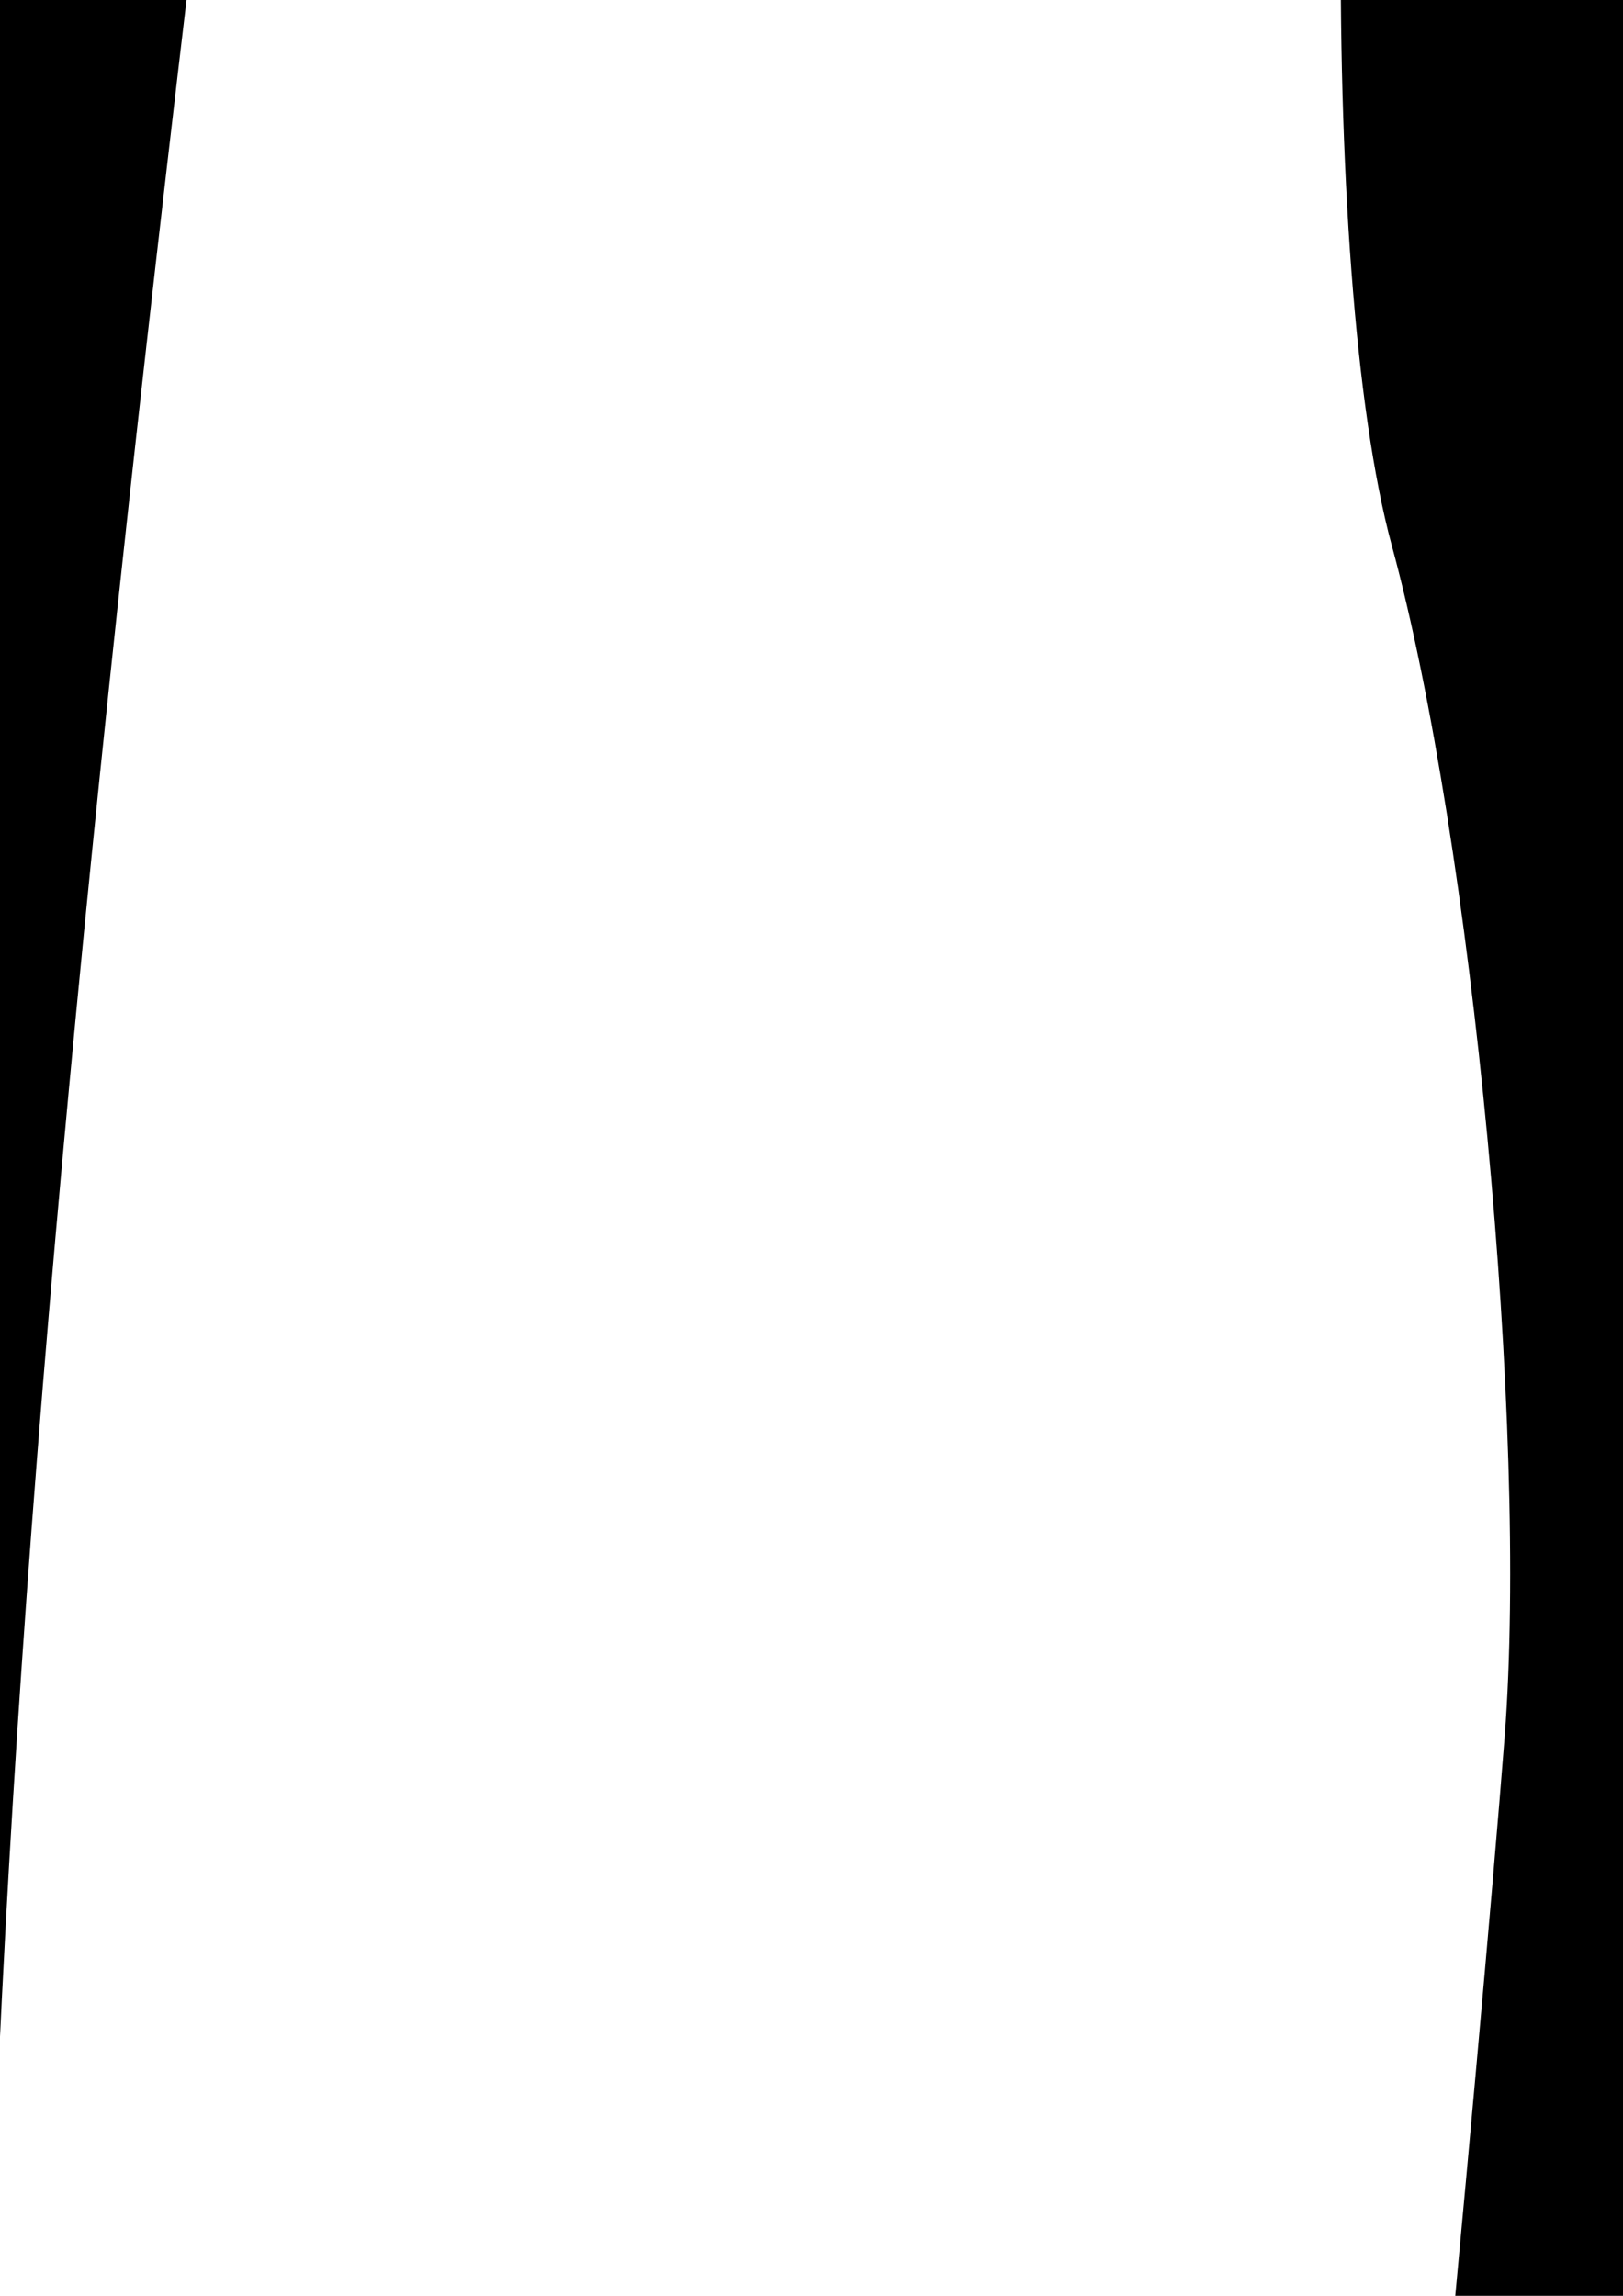 <?xml version="1.0" encoding="UTF-8" standalone="no"?>
<svg
   xmlns:dc="http://purl.org/dc/elements/1.1/"
   xmlns:cc="http://creativecommons.org/ns#"
   xmlns:rdf="http://www.w3.org/1999/02/22-rdf-syntax-ns#"
   xmlns:svg="http://www.w3.org/2000/svg"
   xmlns="http://www.w3.org/2000/svg"
   xmlns:sodipodi="http://sodipodi.sourceforge.net/DTD/sodipodi-0.dtd"
   xmlns:inkscape="http://www.inkscape.org/namespaces/inkscape"
   width="210mm"
   height="297mm"
   viewBox="0 0 210 297"
   version="1.1"
   id="svg1976"
   inkscape:version="1.0.1 (c497b03c, 2020-09-10)"
   sodipodi:docname="linies negres 1.svg">
  <defs
     id="defs1970" />
  <sodipodi:namedview
     id="base"
     pagecolor="#ffffff"
     bordercolor="#666666"
     borderopacity="1.0"
     inkscape:pageopacity="0.0"
     inkscape:pageshadow="2"
     inkscape:zoom="0.062347244"
     inkscape:cx="-1677.2901"
     inkscape:cy="-315.09971"
     inkscape:document-units="mm"
     inkscape:current-layer="layer1"
     inkscape:document-rotation="0"
     showgrid="false"
     showborder="false"
     inkscape:window-width="1920"
     inkscape:window-height="1052"
     inkscape:window-x="0"
     inkscape:window-y="28"
     inkscape:window-maximized="0" />
  <g
     inkscape:label="Layer 1"
     inkscape:groupmode="layer"
     id="layer1"
     style="mix-blend-mode:normal"
     sodipodi:insensitive="true">
    <path
       id="path1636"
       style="display:inline;opacity:1;mix-blend-mode:normal;fill:#000000;fill-opacity:1;stroke-width:5.495"
       d="m -324.144,-1188.691 -2.331,133.357 c -1.388,79.246 -5.985,160.121 -11.323,199.334 -4.94,36.292 -124.344,83.703 -130.041,137.095 -4.858,45.525 -126.505,150.095 -90.747,297.423 13.581,55.949 279.02,217.922 288.299,269.338 31.422,174.088 31.422,173.854 -1.198,259.241 -14.676,38.418 -26.716,80.469 -28.976,101.203 -2.264,20.769 -12.434,56.241 -24.528,85.572 -41.281,100.113 -44.403,120.774 -50.233,332.07 -5.655,204.972 -3.681,230.971 20.209,266.224 21.869,32.269 23.203,36.487 35.809,112.884 10.106,61.233 10.993,75.782 5.176,85.112 -3.934,6.307 -9.294,43.919 -12.2,85.582 -8.025,115.087 -7.404,126.634 8.843,162.17 9.95,21.762 14.499,61.286 14.499,61.286 l -8.436,13.824 33.361,-0.373 c 0,0 10.26,-4.797 11.547,-187.332 1.084,-153.805 2.452,-177.844 12.264,-214.464 16.018,-59.786 27.48,-147.992 34.28,-263.942 3.281,-55.951 7.151,-120.008 8.607,-142.352 2.208,-33.85 0.35,-47.143 -11.184,-79.735 -11.644,-32.905 -26.004,-108.413 -38.578,-202.826 -4.022,-30.197 5.587,-81.552 27.041,-144.513 28.907,-84.834 61.836,-220.516 70.965,-292.38 13.158,-103.571 127.601,-283.485 127.144,-428.522 -0.753,-239.611 -125.937,-301.781 -189.609,-414.333 -37.198,-65.753 -49.945,-113.402 -49.945,-186.72 v -44.232 h -24.357 z m 840.787,0.219 -45.015,0.684 c 0,0 5.508,0.601 -5.678,30.547 -12.302,32.925 -24.366,60.971 -17.899,114.181 5.623,46.26 17.767,63.128 42.877,146.452 1.839,6.1 3.137,10.971 3.87,15.641 h 38.3 c 4.395,-29.403 3.586,-57.058 -0.79,-97.552 -3.83,-35.416 -10.281,-95.212 -14.339,-132.887 -4.057,-37.672 -1.326,-77.069 -1.326,-77.069 z m -240.814,0.311 -57.119,1.326 c 0,0 8.266,32.468 1.208,58.709 -6.103,22.682 -16.553,56.086 -23.224,74.232 -11.361,30.903 -11.76,36.649 -6.234,90.731 6.656,65.14 2.482,111.896 -15.707,175.961 -15.45,54.422 -18.529,104.526 -11.163,181.466 3.33,34.78 8.426,99.57 11.334,143.978 2.909,44.406 10.132,115.163 16.05,157.234 11.484,81.652 10.536,102.734 -8.822,196.432 -10.64,51.499 -11.694,143.313 -2.053,178.715 10.431,38.302 17.652,114.445 14.595,153.967 -1.521,19.659 -5.544,64.208 -8.939,98.988 -4.085,41.849 -4.7,100.43 -1.817,173.209 6.5,164.19 3.475,353.66 -6.373,399.247 -4.504,20.856 -11.882,54.998 -16.391,75.871 -9.993,46.263 -4.949,80.011 19.802,132.489 14.218,30.149 18.067,47.856 24.517,112.748 12.747,128.124 22.443,199.784 22.443,199.784 l 25.512,-0.207 c 0,0 -4.312,-81.697 -9.249,-154.771 -4.938,-73.076 -8.955,-157.614 -8.939,-187.858 0,-30.242 -2.797,-81.142 -6.255,-113.11 -4.744,-43.822 -4.735,-78.979 0.083,-142.886 13.349,-177.498 19.233,-448.52 11.827,-544.676 -15.822,-205.428 -13.929,-278.127 13.472,-519.06 36.33,-319.438 37.481,-456.228 4.898,-581.236 -18.52,-71.053 -19.009,-123.754 -2.256,-242.485 12.983,-92.016 18.808,-118.881 18.808,-118.881 z m -313.737,0.394 -69.448,0.249 1.562,49.961 c -0.23,44.075 55.258,121.468 79.445,180.542 31.302,76.457 12.551,214.557 3.432,302.307 -13.504,129.934 -13.048,178.503 2.331,248.757 12.295,56.171 14.232,78.134 14.232,160.875 0,110.806 -8.34,176.338 -35.83,281.374 -21.907,83.703 -24.765,142.194 -10.821,221.306 4.895,27.766 8.458,83.568 8.736,137.468 0.47,85.375 -0.515,94.465 -16.701,153.969 -25.352,93.182 -27.192,141.587 -8.34,219.957 14.838,61.678 15.042,64.666 8.212,120.98 -3.852,31.757 -9.017,63.066 -11.483,69.587 -4.905,12.964 -11.755,63.267 -22.091,162.234 -7.294,69.841 -2.457,121.344 16.637,177.03 5.338,15.567 11.423,43.153 13.526,61.299 4.739,40.557 4.555,56.449 4.555,56.449 h 43.678 l -3.753,-46.822 c -2.065,-32.513 -8.487,-93.176 -14.264,-134.804 -14.372,-103.571 -13.44,-127.392 9.056,-233.512 17.321,-81.71 19.356,-99.742 17.899,-158.208 -0.904,-36.292 1.724,-104.572 5.839,-151.731 5.231,-60.18 6.218,-112.638 3.239,-175.961 -9.822,-208.822 -3.85,-312.063 36.301,-628.283 13.276,-104.557 13.946,-177.952 2.17,-237.28 -6.8,-34.262 -9.162,-90.198 -10.649,-252.944 -2.184,-238.7 19.661,-259.995 -21.428,-363.475 -26.359,-66.385 -52.285,-75.815 -44.833,-142.899 3.127,-29.223 -1.208,-78.419 -1.208,-78.419 z m 533.316,314.742 c 0.083,10.903 -3.149,23.674 -10.895,50.655 -7.644,26.631 -11.188,43.076 -13.783,87.725 h 27.929 c 1.004,-23.502 4.548,-39.392 13.248,-65.582 9.701,-29.206 16.099,-51.749 19.867,-72.798 z m -25.095,1093.226 c 2.139,14.709 4.712,27.88 7.892,38.246 28.724,86.508 -21.351,27.006 31.371,194.271 15.098,33.085 17.061,42.343 14.028,65.965 -5.384,41.951 -29.314,95.961 -56.05,126.495 -11.231,12.844 -50.022,44.959 -58.049,96.182 -6.142,51.38 13.646,35.144 20.444,156.762 1.589,21.171 7.865,56.446 13.953,78.388 10.339,37.254 19.623,100.67 22.54,147.662 h 55.43 c -1.008,-8.505 -2.111,-16.151 -3.379,-22.593 -4.762,-24.196 -13.044,-21.057 -8.661,-65.42 4.383,-44.365 47.585,-140.193 78.921,-192.269 29.165,-48.467 32.534,-73.789 23.128,-174.001 -8.045,-85.707 -17.46,-128.161 -36.899,-166.378 -5.786,-11.373 -12.919,-39.591 -15.846,-62.712 -4.1,-32.378 -10.389,-51.3 -27.384,-82.306 -12.898,-23.533 0.602,-62.766 -5.934,-90.325 -3.578,-15.084 -8.879,-25.85 -14.199,-47.968 z m -3.667,908.381 c 0.672,12.237 0.989,23.542 0.621,32.42 -0.724,17.39 -1.935,61.983 -2.705,99.096 -1.368,65.984 -1.016,68.271 16.049,103.109 11.436,23.496 17.375,54.349 17.375,54.349 h 31.564 l -0.813,-130.082 c -0.859,-76.868 -2.777,-125.946 -6.362,-158.892 z" />
  </g>
</svg>
